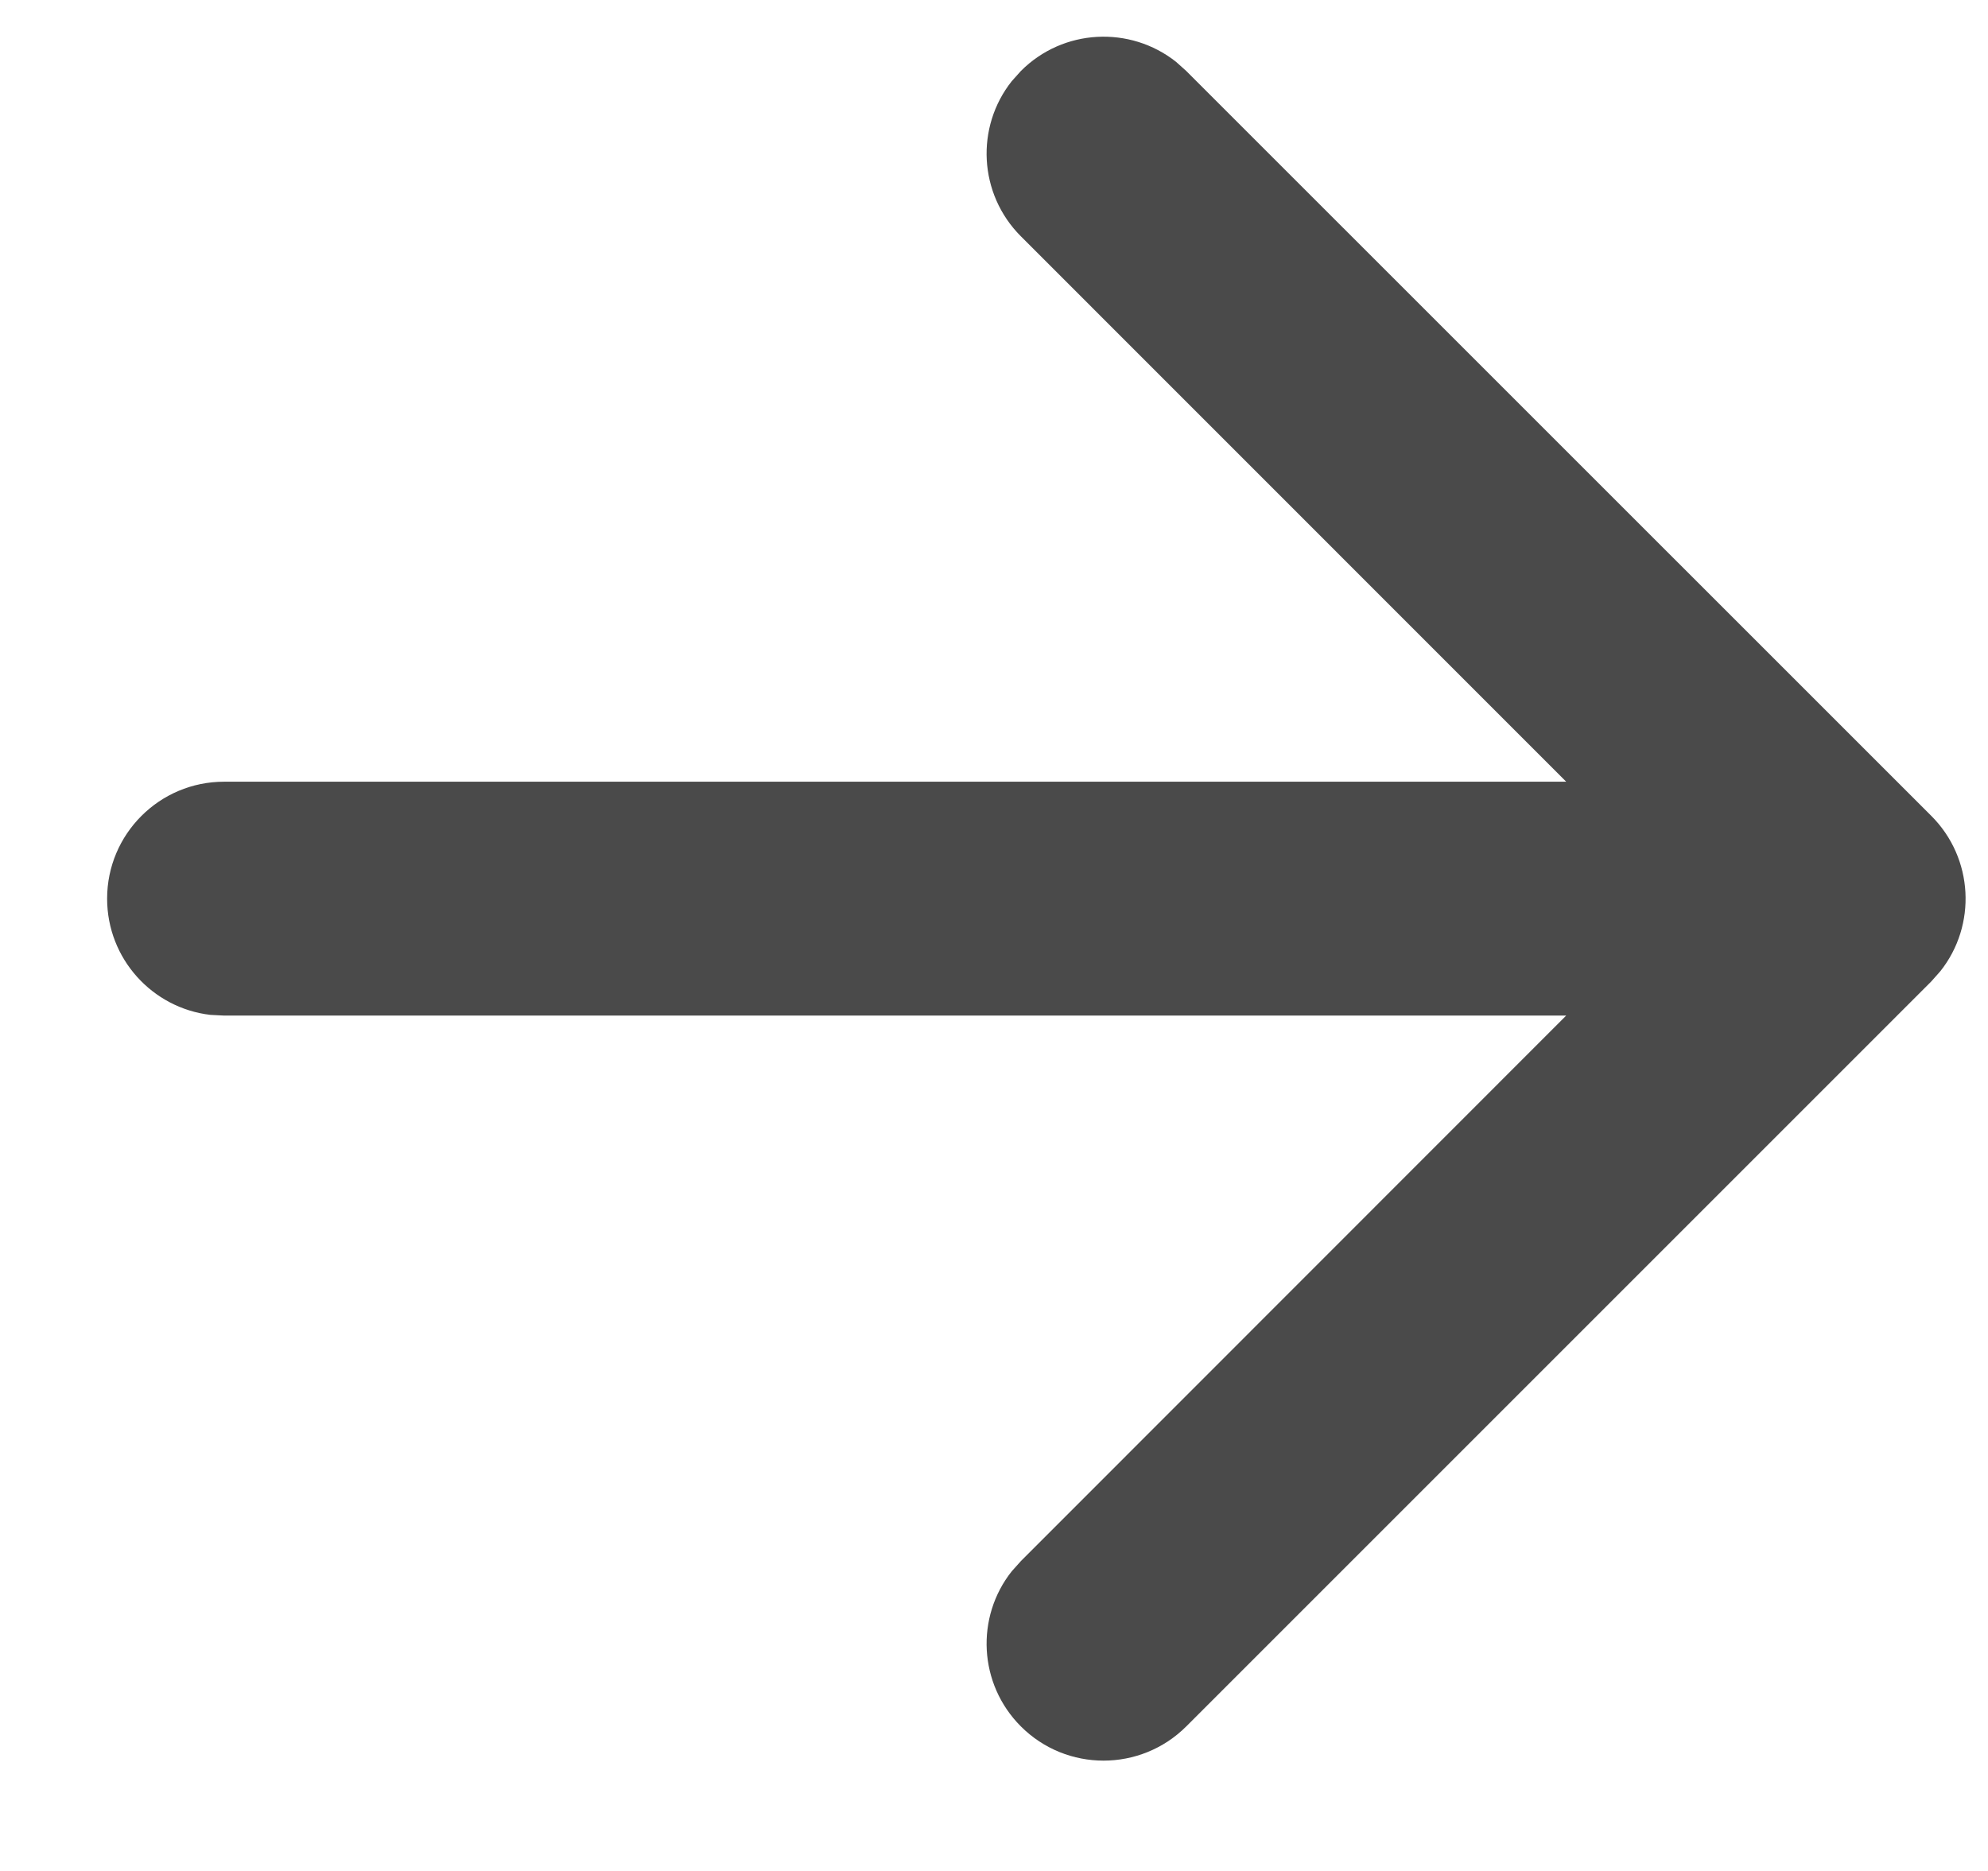 <?xml version="1.0" encoding="UTF-8"?>
<svg width="17px" height="16px" viewBox="0 0 17 16" version="1.1" xmlns="http://www.w3.org/2000/svg" xmlns:xlink="http://www.w3.org/1999/xlink">
    <!-- Generator: Sketch 63.1 (92452) - https://sketch.com -->
    <title>Combined Shape</title>
    <desc>Created with Sketch.</desc>
    <g id="PROCESS/TECHNICAL-PAGES" stroke="none" stroke-width="1" fill="none" fill-rule="evenodd">
        <g id="210525_hibnbplt_accommodation_listing_1920_images_cropping" transform="translate(-775, -1224)" fill="#4A4A4A" fill-rule="nonzero">
            <g id="Group-104" transform="translate(613, 675)">
                <g id="Group-112" transform="translate(39, 542)">
                    <g id="Group-106" transform="translate(80, 0)">
                        <g id="Group-100" transform="translate(51.892, 15) scale(-1, 1) translate(-51.892, -15) translate(43.892, 7)">
                            <path d="M6.835,0.529 C7.228,0.218 7.8,0.244 8.162,0.607 L8.162,0.607 L8.24,0.694 C8.551,1.086 8.525,1.658 8.162,2.021 L8.162,2.021 L3.499,6.685 L14.976,6.685 C15.528,6.685 15.976,7.133 15.976,7.685 C15.976,8.198 15.59,8.621 15.093,8.679 L14.976,8.685 L3.499,8.685 L8.162,13.35 L8.24,13.437 C8.551,13.829 8.525,14.401 8.162,14.764 C7.772,15.154 7.139,15.154 6.748,14.764 L6.748,14.764 L0.376,8.392 L0.299,8.305 C-0.012,7.913 0.014,7.341 0.376,6.978 L0.376,6.978 L6.748,0.607 Z" id="Combined-Shape"></path>
                        </g>
                    </g>
                </g>
            </g>
        </g>
    </g>
</svg>
